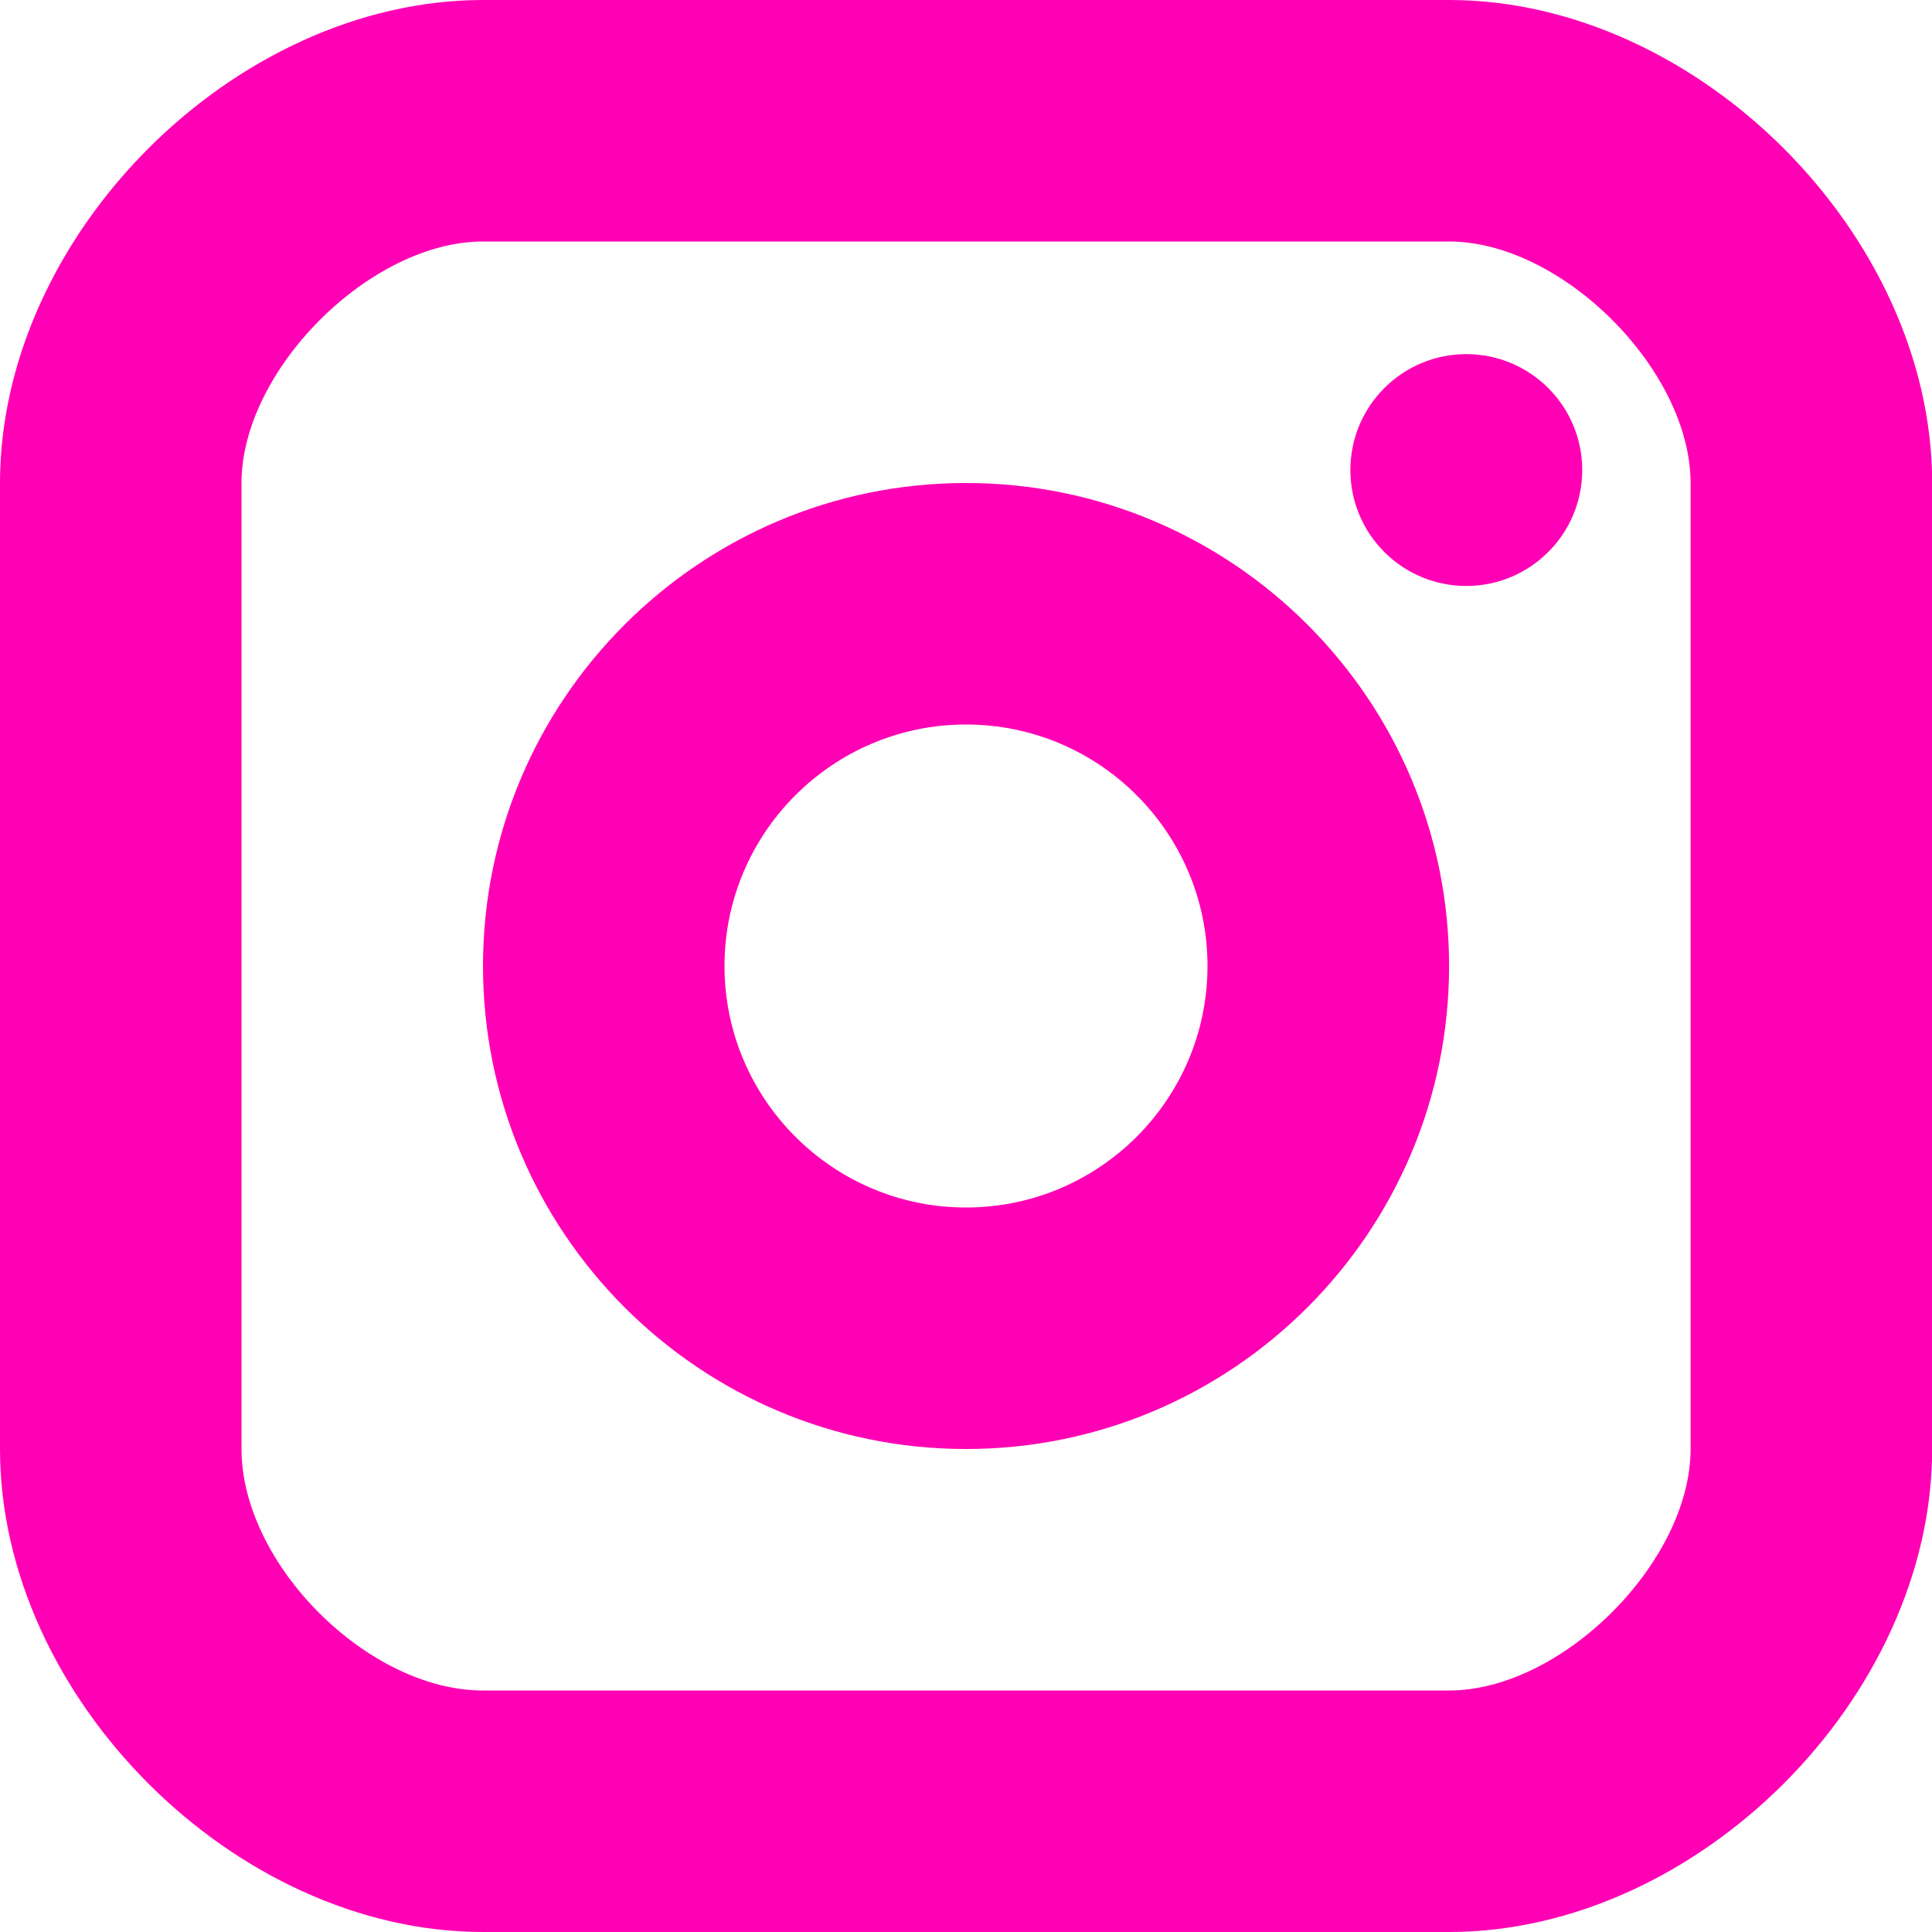 <?xml version="1.0" encoding="utf-8"?>
<svg xmlns="http://www.w3.org/2000/svg" fill="none" height="100%" overflow="visible" preserveAspectRatio="none" style="display: block;" viewBox="0 0 24 24" width="100%">
<g id="16px-logo-instagram">
<path d="M18.215 7.279C19.01 7.279 19.655 6.634 19.655 5.839C19.655 5.044 19.01 4.399 18.215 4.399C17.419 4.399 16.775 5.044 16.775 5.839C16.775 6.634 17.419 7.279 18.215 7.279Z" fill="#FF00B4" id="Oval"/>
<path d="M12 6C15.31 6 18.001 8.691 18.001 12C18.001 15.309 15.31 18 12 18C8.691 18 6 15.309 6 12C6 8.691 8.691 6 12 6ZM12 9C10.346 9 9 10.346 9 12C9 13.654 10.346 15 12 15C13.655 15 15 13.655 15 12C15 10.345 13.655 9 12 9Z" fill="#FF00B4" id="Shape"/>
<path d="M18.001 0C21.085 0 24.002 2.916 24.002 6V18C24.002 21.084 21.085 24 18.001 24H6C2.916 24 0 21.084 0 18V6C4.44664e-05 2.916 2.916 0 6 0H18.001ZM6 3C4.597 3 3 4.598 3 6V18C3 19.429 4.57 21 6 21H18.001C19.404 21 21.001 19.402 21.001 18V6C21.001 4.597 19.404 3 18.001 3H6Z" fill="#FF00B4" id="Shape_2"/>
</g>
</svg>